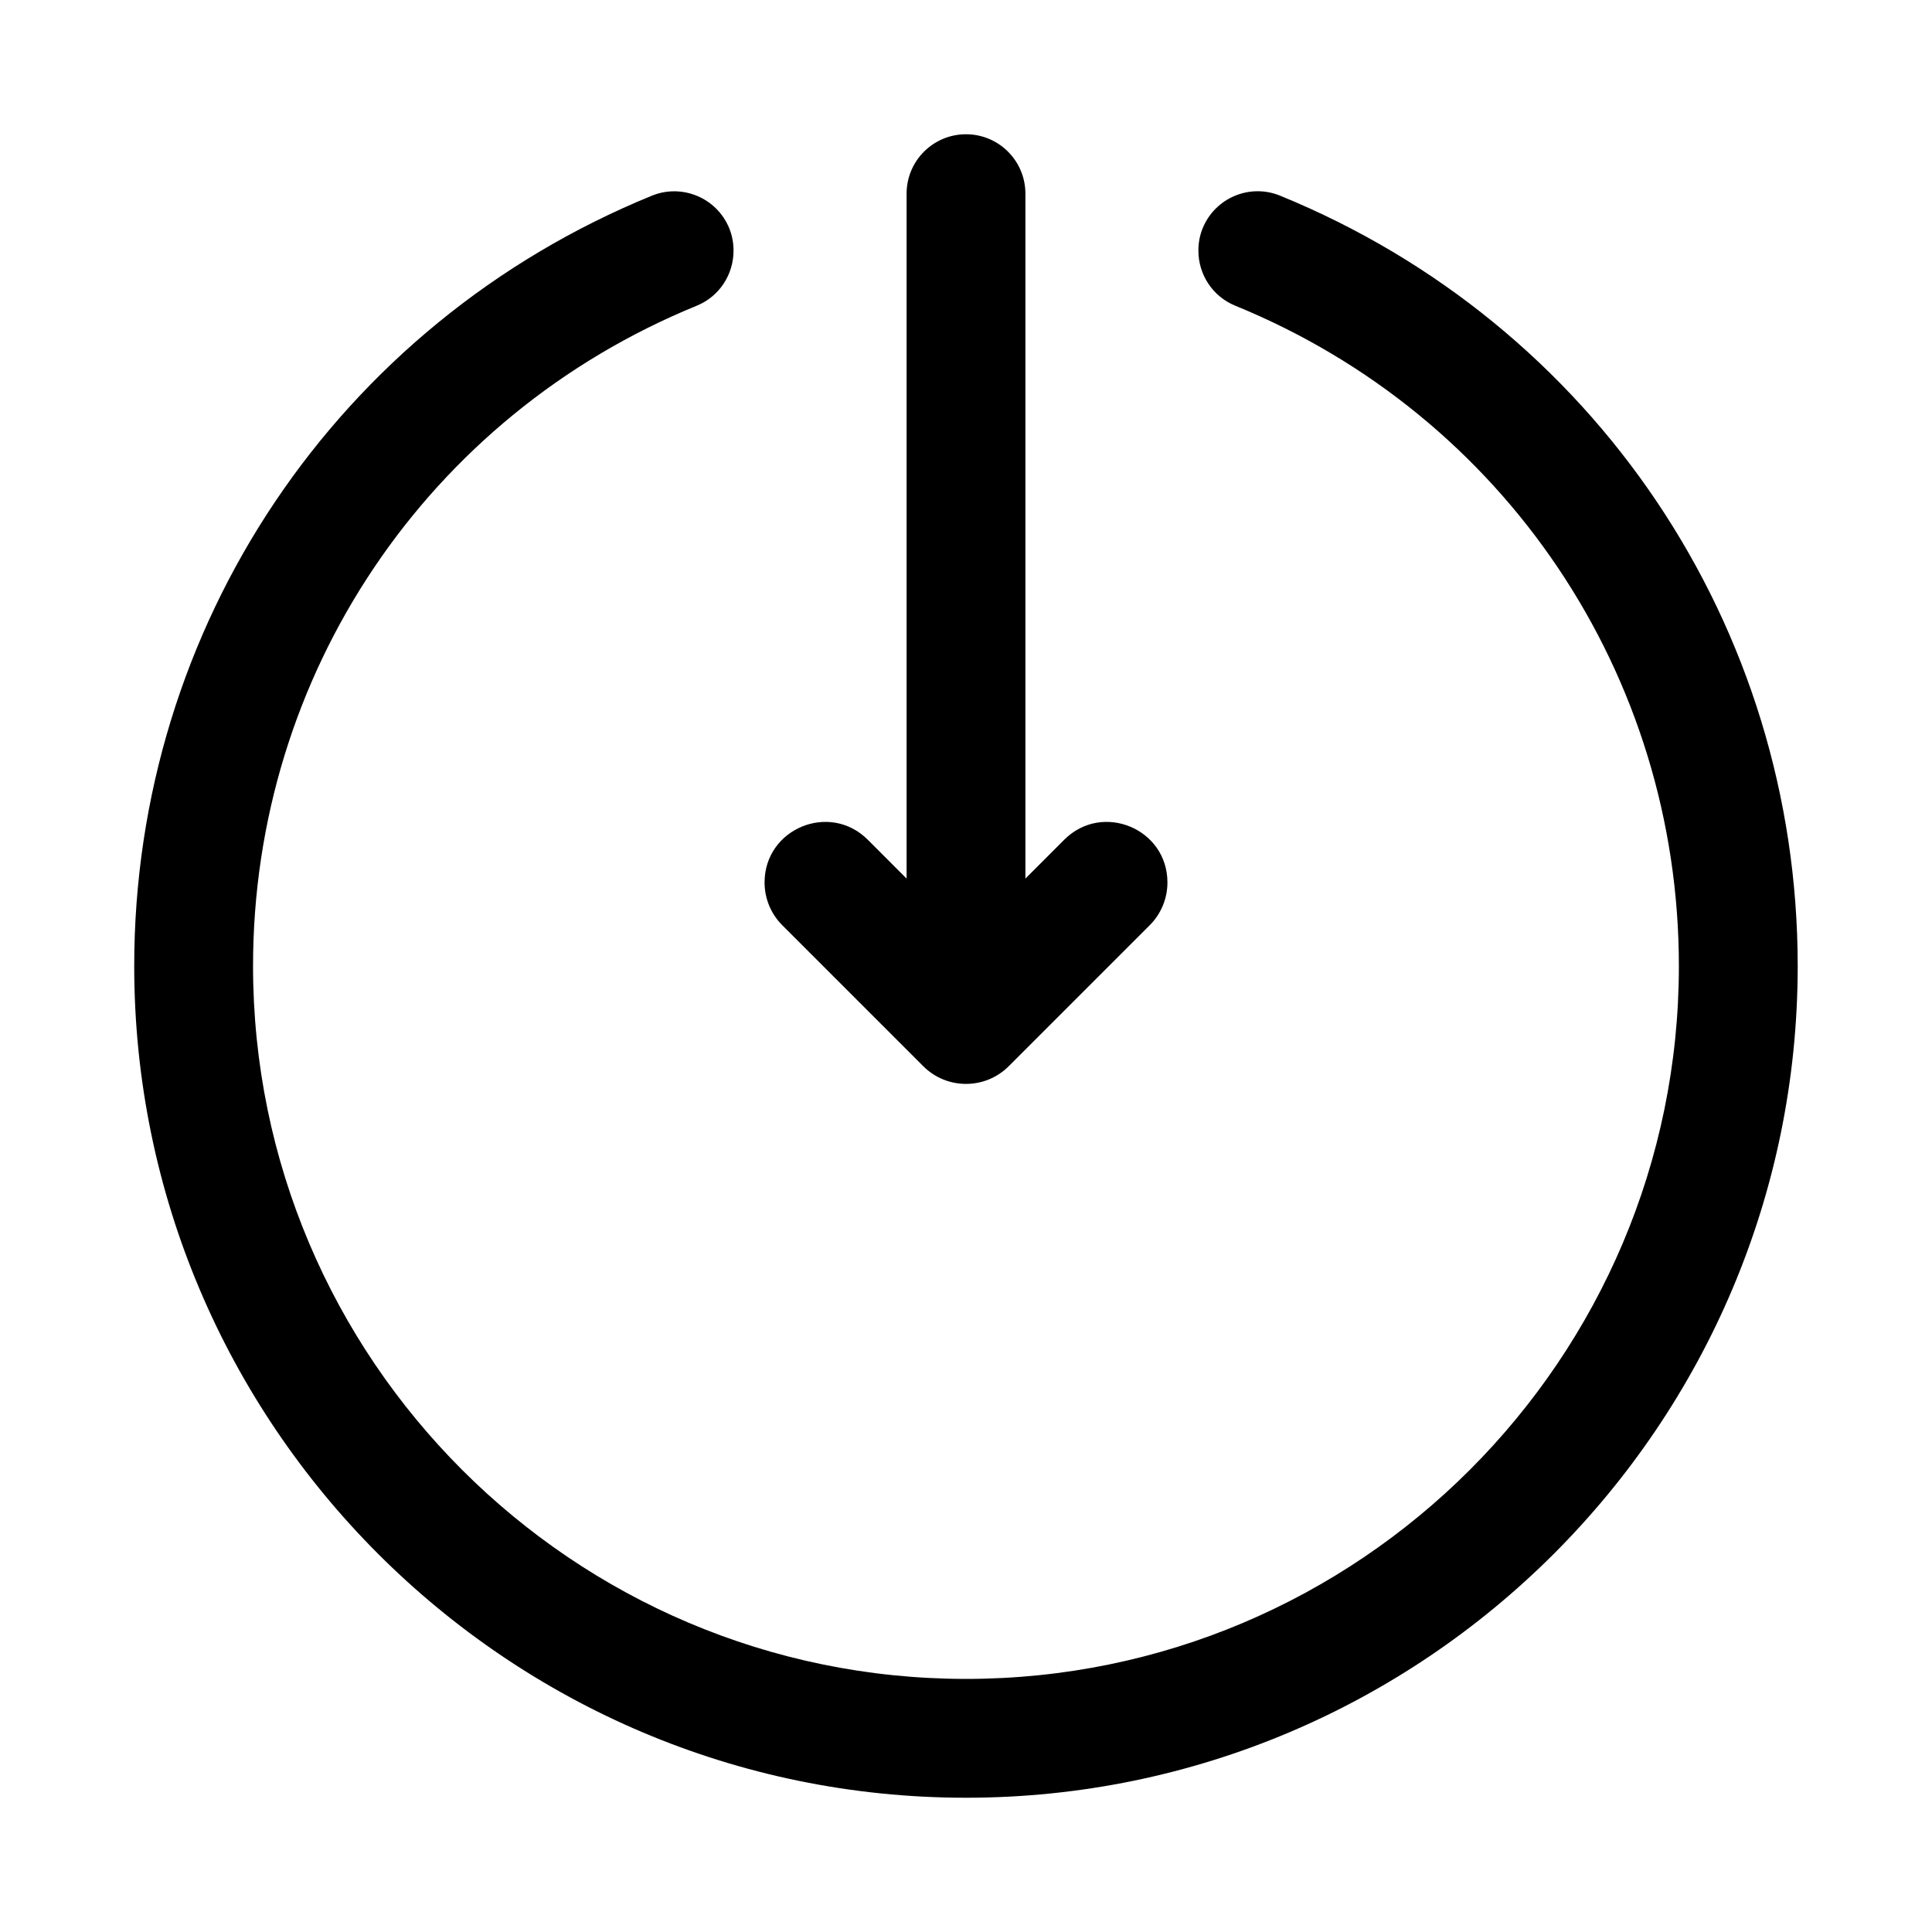<?xml version="1.0" encoding="UTF-8"?>
<!-- Uploaded to: ICON Repo, www.svgrepo.com, Generator: ICON Repo Mixer Tools -->
<svg fill="#000000" width="800px" height="800px" version="1.1" viewBox="144 144 512 512" xmlns="http://www.w3.org/2000/svg">
 <g>
  <path d="m483.25 195.86c-8.035-3.305-17.242 0.57-20.527 8.625-0.797 1.949-1.137 3.965-1.137 5.949 0 6.199 3.656 12.082 9.754 14.574 71.434 29.184 117.58 97.867 117.58 174.99 0 104.18-84.754 188.93-188.93 188.93-104.17-0.004-188.93-84.75-188.93-188.93 0-77.121 46.148-145.8 117.58-174.98 6.098-2.492 9.754-8.375 9.754-14.574 0-1.984-0.34-4-1.137-5.949-3.289-8.055-12.5-11.914-20.527-8.625-83.324 34.039-137.16 114.16-137.16 204.13 0 121.54 98.875 220.42 220.42 220.42 121.54 0 220.42-98.875 220.42-220.42-0.004-89.977-53.84-170.09-137.16-204.14z"/>
  <path d="m373.97 366.54c-10.09-10.098-27.352-2.949-27.352 11.324 0 4.25 1.688 8.324 4.691 11.328l37.363 37.363c6.254 6.254 16.398 6.254 22.656 0l37.363-37.363c3.004-3.004 4.691-7.078 4.691-11.328 0-14.273-17.262-21.422-27.352-11.324l-10.289 10.293v-181.51c0-8.703-7.051-15.742-15.742-15.742-8.695 0-15.742 7.043-15.742 15.742v181.51z"/>
 </g>
</svg>
